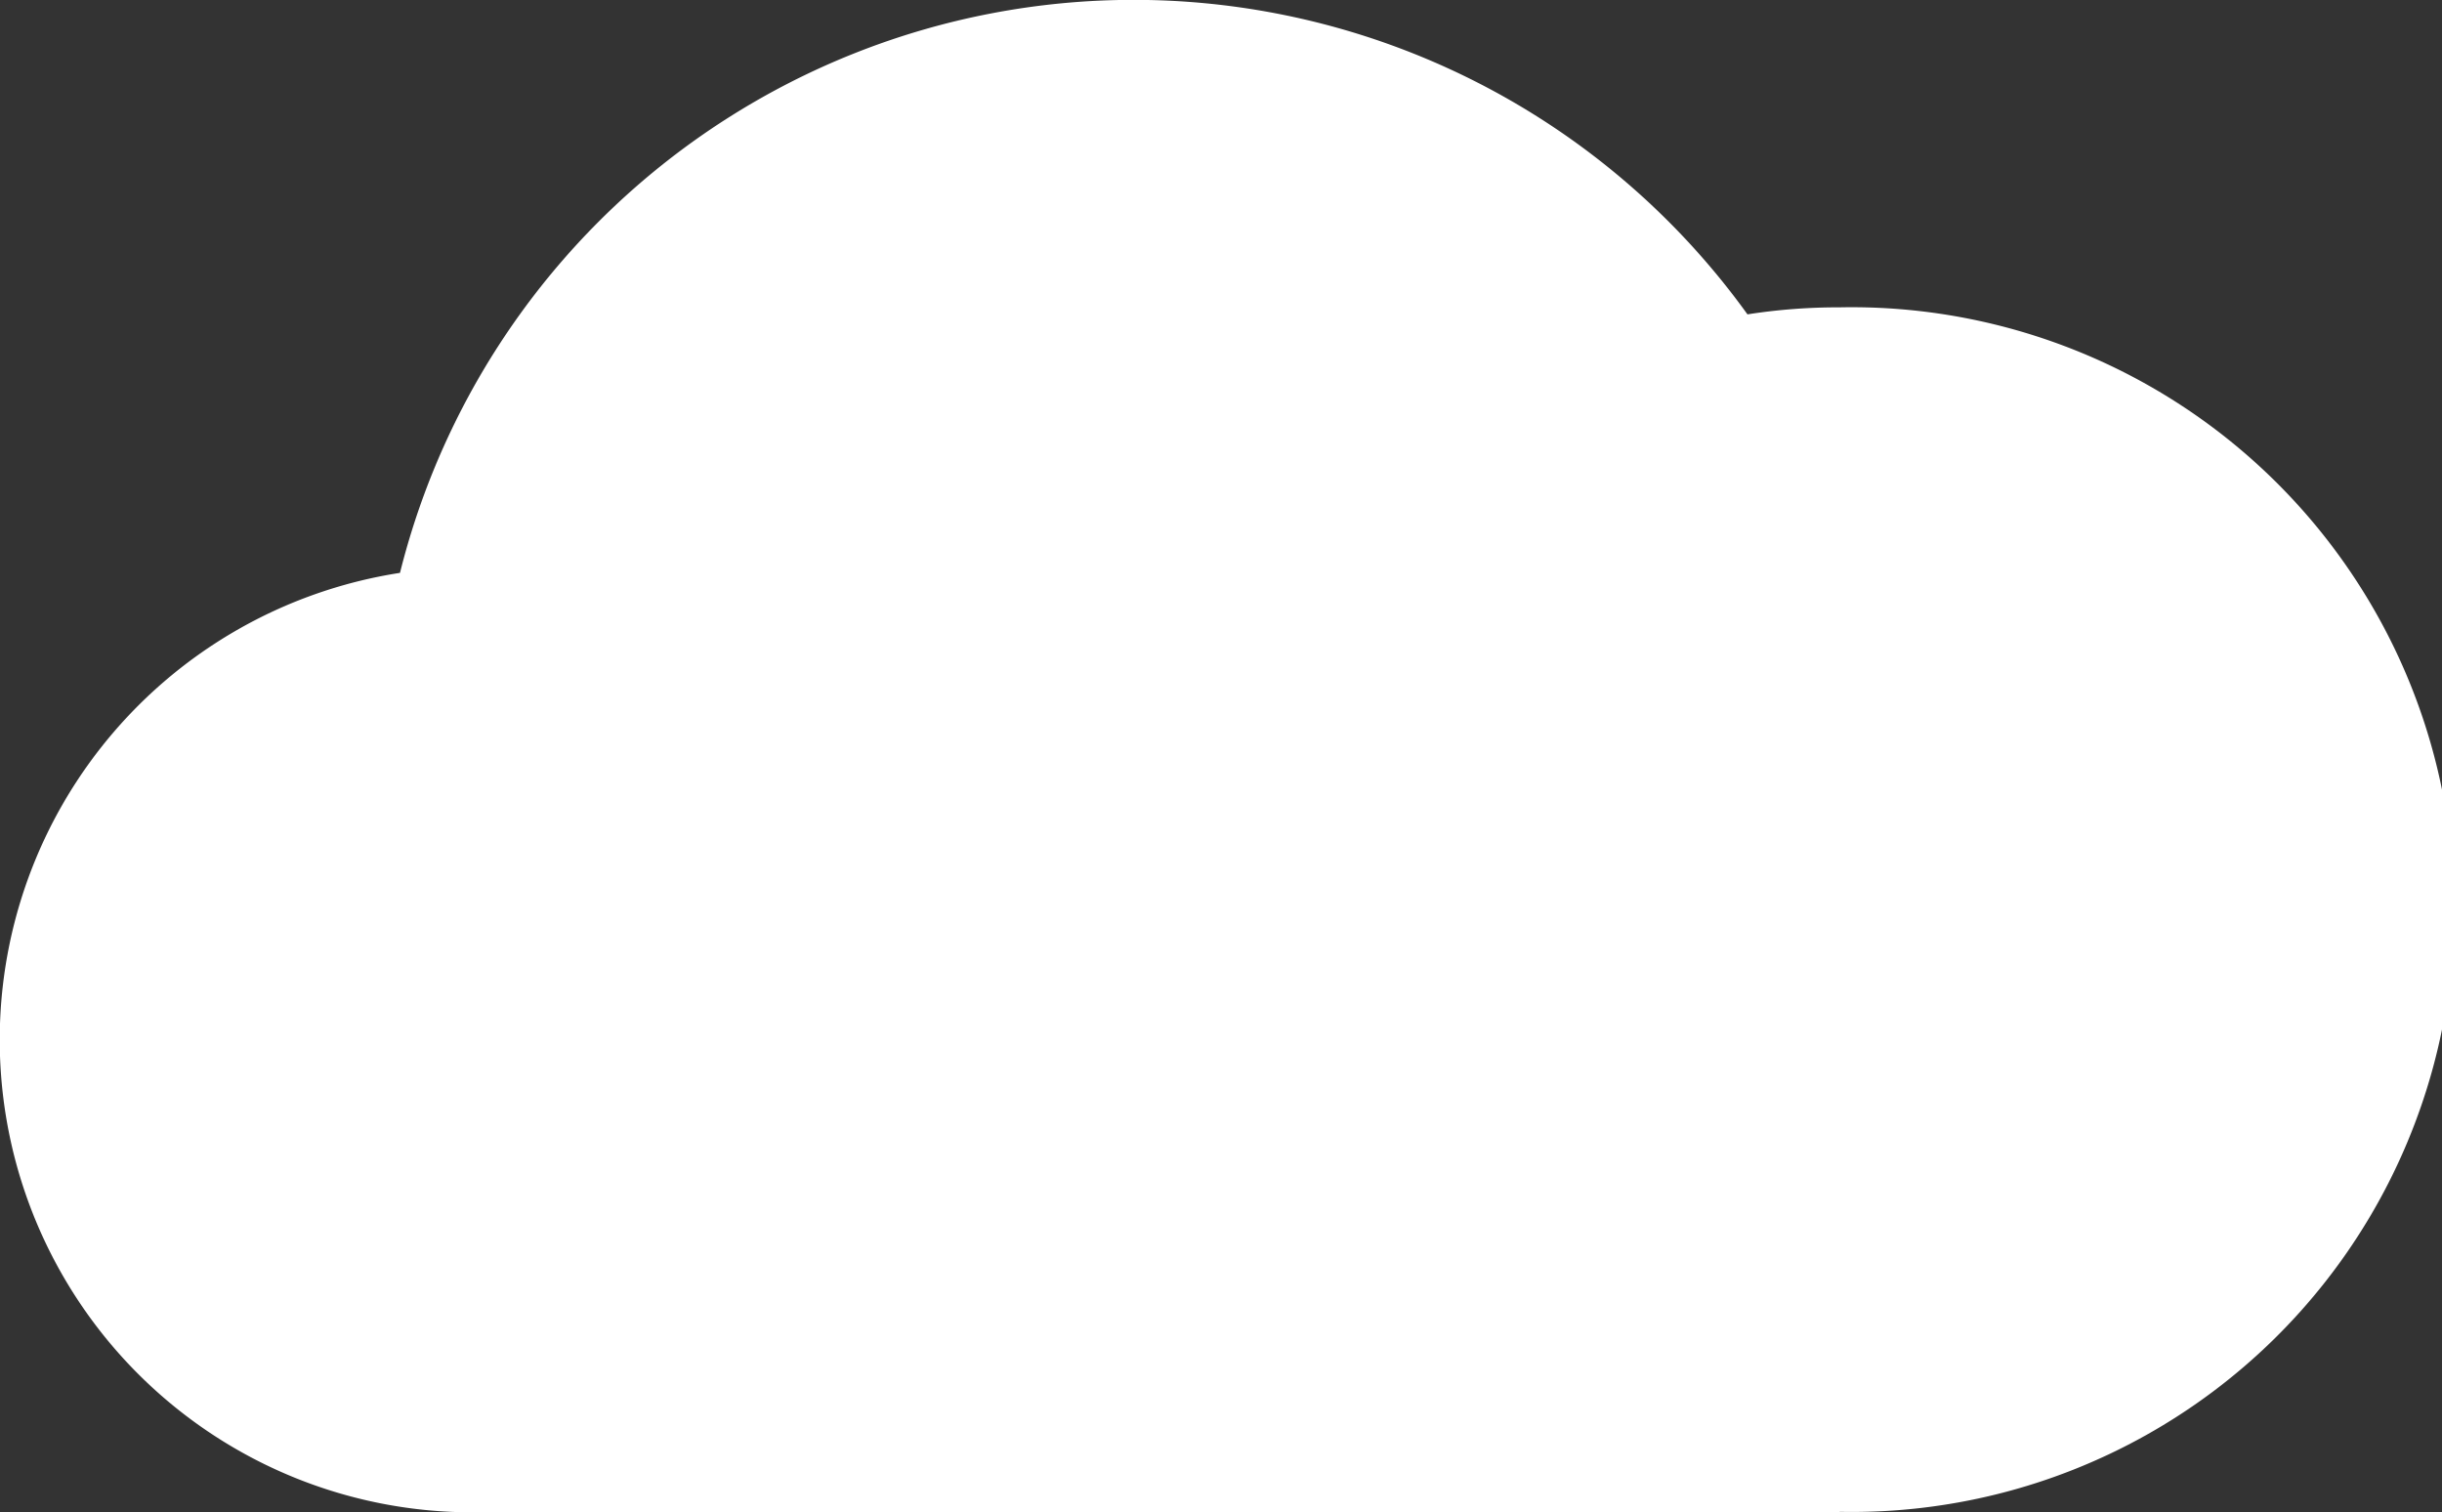 <svg xmlns="http://www.w3.org/2000/svg" viewBox="0 0 100.98 62.54"><rect x="0" y="0" width="100.98" height="62.54" fill="#333333" stroke="none"/><title>CB</title><g id="Layer_2" data-name="Layer 2"><g id="Layer_1-2" data-name="Layer 1"><path d="M76.07 62.54H19.54a19.54 19.54.0 01-3-38.85A31.27 31.27.0 0172.26 13a24.26 24.26.0 013.81-.29 24.91 24.91.0 110 49.81z" style="fill:#fff"/></g></g></svg>